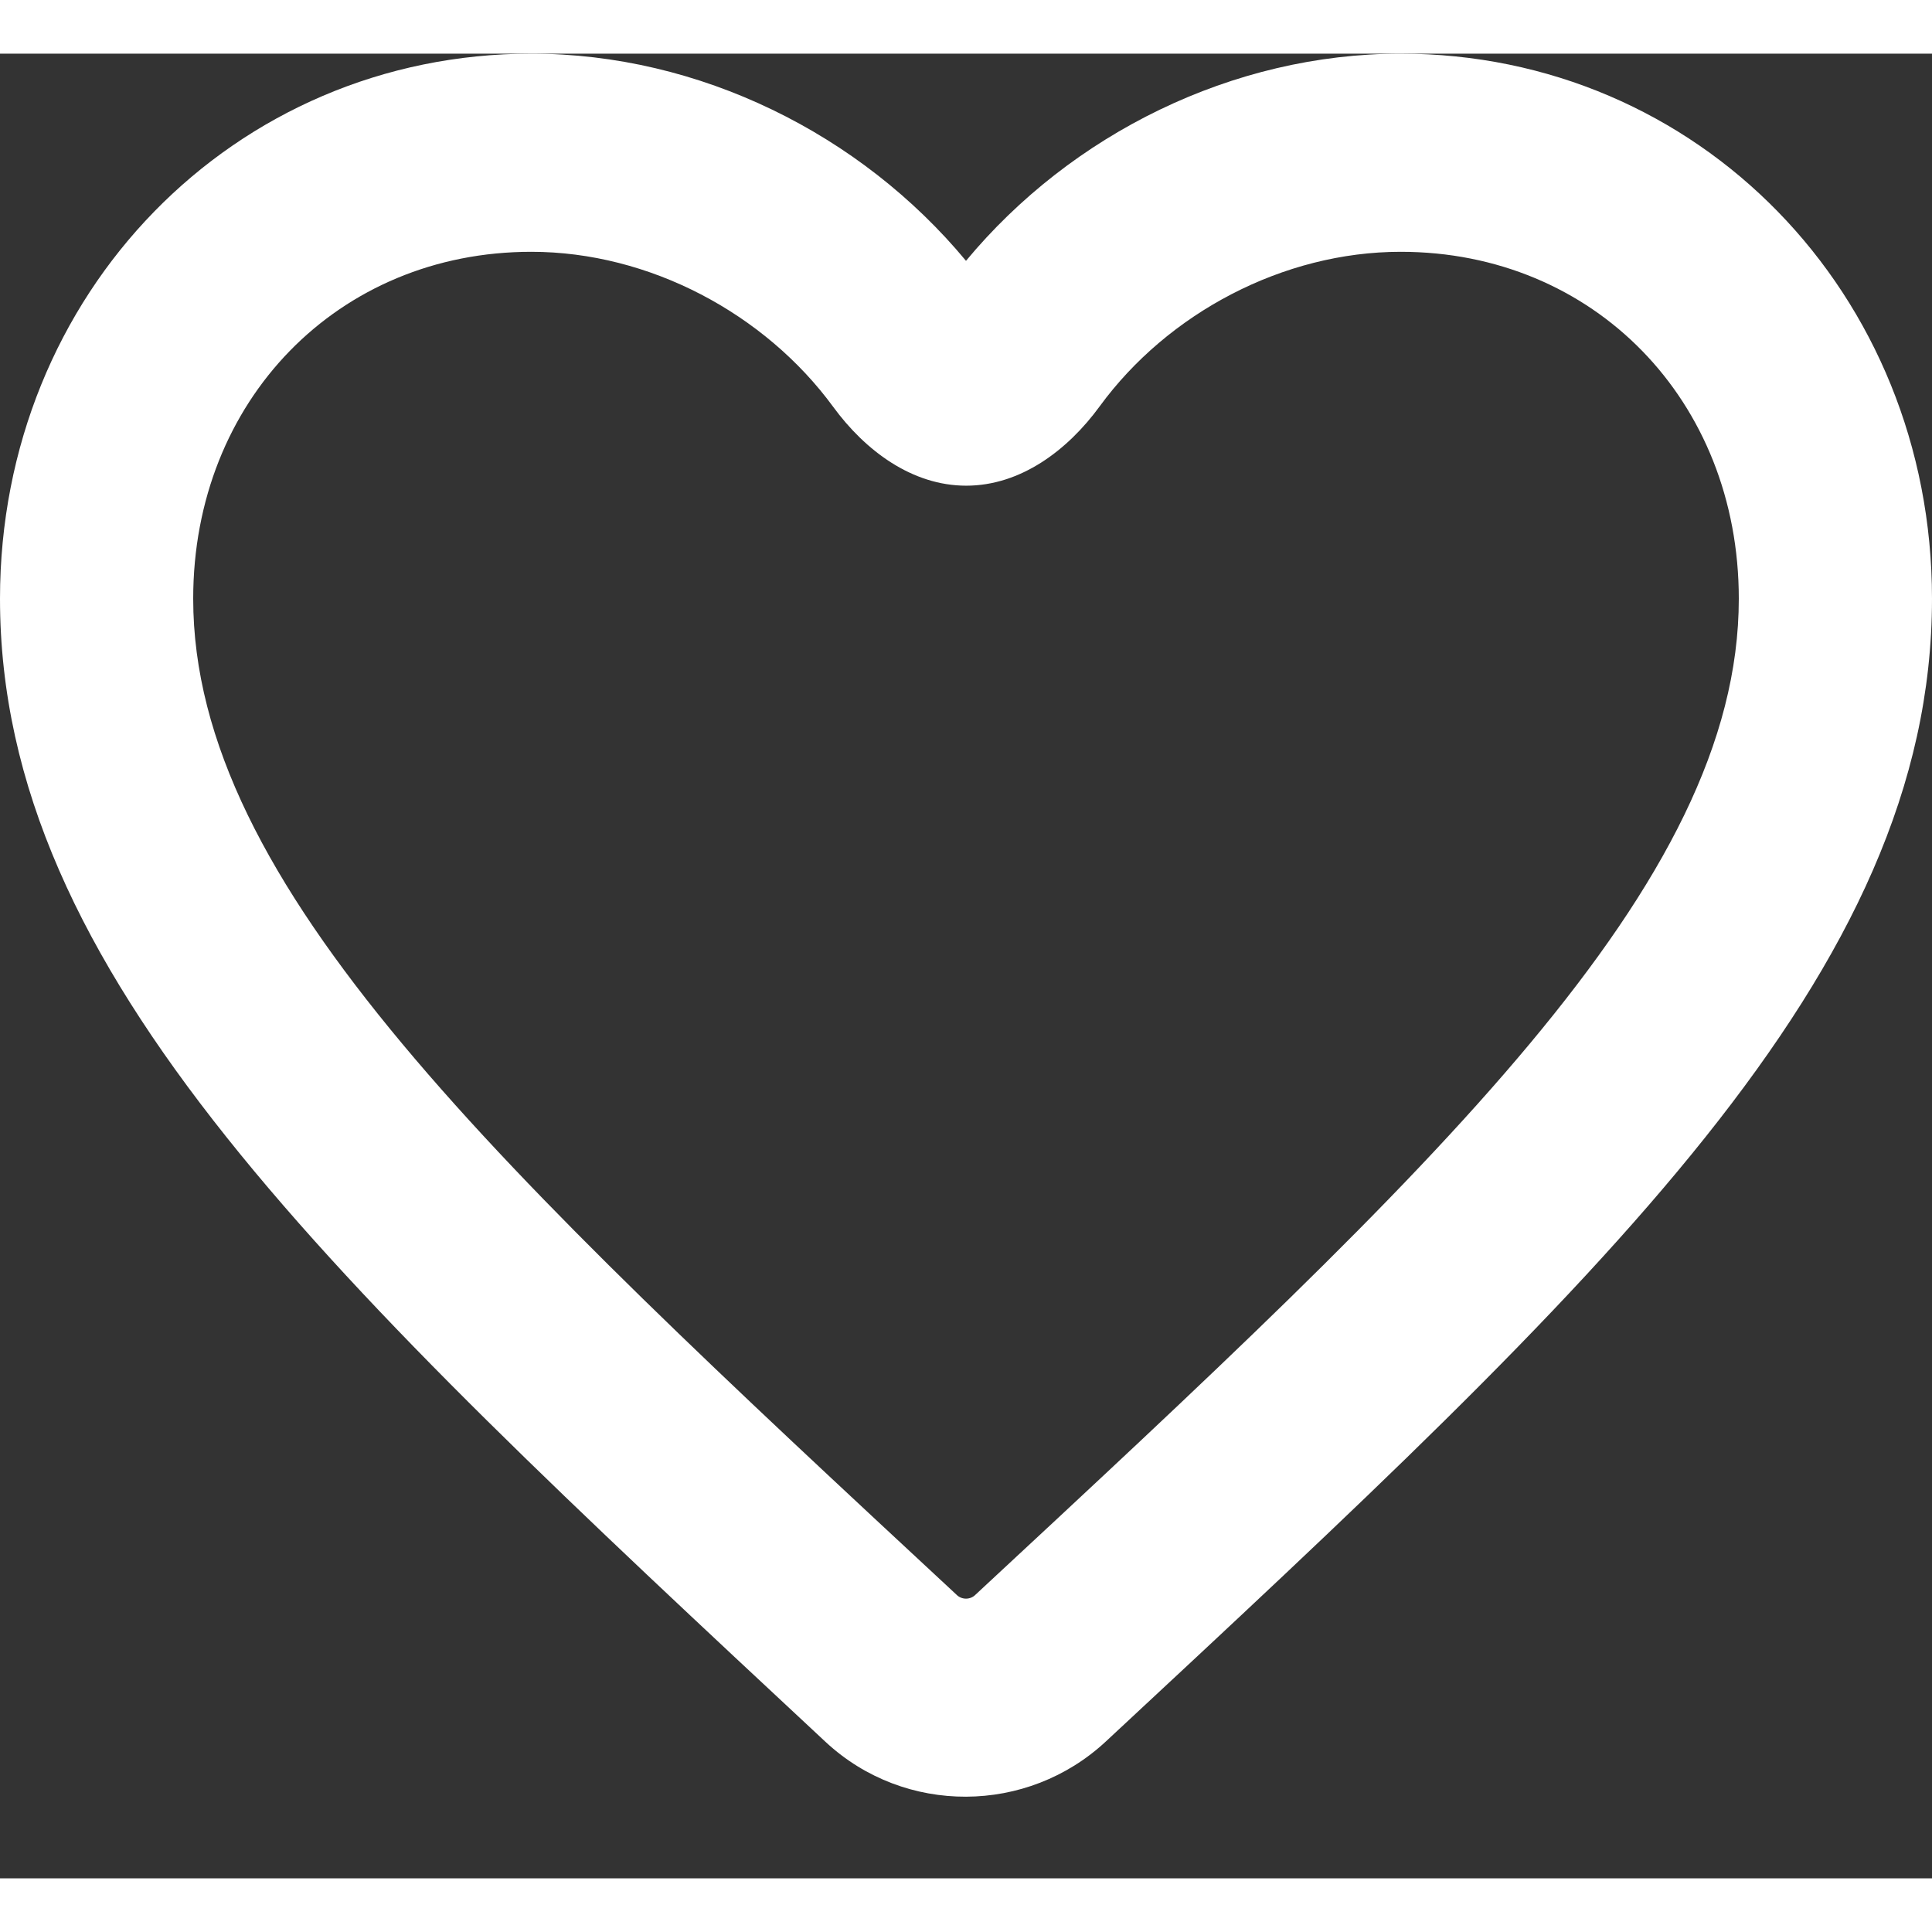 <svg width="24" height="24" viewBox="0 0 18 17" fill="none" xmlns="http://www.w3.org/2000/svg">
  <rect x="0" y="0" width="18" height="17" fill="#333333" stroke="none"/>
  <path d="M13.05 0C11.484 0 9.981 0.748 9 1.93C8.019 0.748 6.516 0 4.95 0C2.178 0 0 2.234 0 5.078C0 8.568 3.06 11.411 7.695 15.732V15.732C8.43 16.413 9.572 16.407 10.305 15.723V15.723C14.94 11.411 18 8.568 18 5.078C18 2.234 15.822 0 13.05 0ZM9.09 14.356V14.356C9.041 14.407 8.959 14.407 8.91 14.356V14.356C4.626 10.377 1.8 7.746 1.8 5.078C1.8 3.231 3.15 1.846 4.95 1.846C6.05 1.846 7.127 2.422 7.763 3.291C8.061 3.698 8.497 4.025 9.002 4.025V4.025C9.509 4.025 9.947 3.695 10.246 3.285C10.879 2.419 11.953 1.846 13.05 1.846C14.85 1.846 16.2 3.231 16.2 5.078C16.2 7.746 13.374 10.377 9.09 14.356Z" fill="white"/>
</svg>
